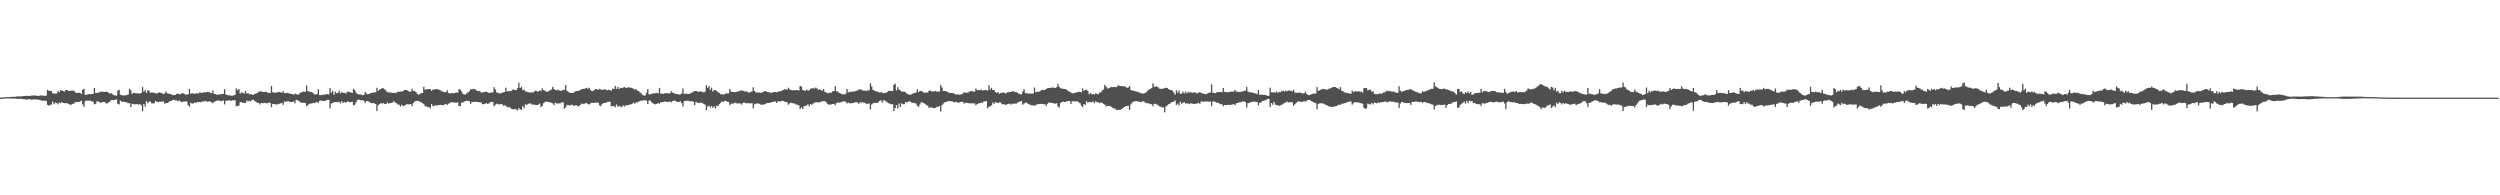 <svg xmlns="http://www.w3.org/2000/svg" width="1920" height="150"><path fill="#4f4f4f" d="M0 74.975h1v1H0zM1 74.918h1v1H1zM2 74.817h1v1H2zM3 74.709h1v1H3zM4 74.59h1v1H4zM5 74.577h1v1H5zM6 74.583h1v1H6zM7 74.49h1v1.115H7zM8 74.423h1v1.261H8zM9 74.355h1v1.371H9zM10 74.325h1v1.41H10zM11 74.355h1v1.332H11zM12 74.133h1v1.678H12zM13 74.046h1v1.881H13zM14 73.981h1v1.971H14zM15 74.057h1v1.84H15zM16 74.03h1v1.911H16zM17 73.853h1v2.225H17zM18 73.65h1v2.609H18zM19 73.732h1v2.618H19zM20 73.553h1v3.001H20zM21 73.638h1v2.66H21zM22 73.753h1v2.344H22zM23 73.512h1v3.026H23zM24 73.421h1v3.133H24zM25 73.341h1v3.021H25zM26 73.354h1v2.994H26zM27 73.304h1v3.092H27zM28 73.643h1v2.753H28zM29 73.702h1v2.852H29zM30 73.487h1v3.33H30zM31 73.235h1v3.836H31zM32 73.359h1v4.113H32zM33 73.455h1v3.845H33zM34 73.622h1v3.713H34zM35 73.343h1v4.17H35zM36 68.891h1v11.63H36zM37 69.626h1v11.591H37zM38 69.928h1v10.62H38zM39 69.946h1v10.43H39zM40 71.697h1v6.411H40zM41 71.7h1v8.444H41zM42 71.963h1v6.764H42zM43 71.823h1v7.331H43zM44 70.008h1v10.192H44zM45 70.802h1v7.929H45zM46 69.214h1v10.158H46zM47 69.651h1v8.721H47zM48 69.866h1v9.238H48zM49 70.308h1v8.933H49zM50 69.157h1v10.048H50zM51 69.088h1v10.096H51zM52 69.722h1v10.085H52zM53 69.946h1v10.346H53zM54 69.537h1v11.016H54zM55 69.77h1v10.071H55zM56 69.45h1v10.238H56zM57 70.351h1v8.574H57zM58 71.349h1v6.956H58zM59 71.494h1v6.823H59zM60 71.104h1v7.285H60zM61 71.436h1v6.523H61zM62 72.185h1v5.141H62zM63 68.939h1v11.312H63zM64 68.223h1v13.861H64zM65 72.913h1v4.834H65zM66 72.75h1v4.331H66zM67 72.411h1v5.063H67zM68 72.256h1v5.015H68zM69 72.375h1v4.932H69zM70 72.155h1v5.74H70zM71 72.068h1v6.086H71zM72 67.532h1v12.657H72zM73 71.42h1v8.288H73zM74 71.23h1v6.647H74zM75 71.21h1v6.667H75zM76 70.793h1v7.78H76zM77 70.308h1v8.668H77zM78 70.434h1v7.947H78zM79 70.404h1v7.897H79zM80 70.681h1v7.702H80zM81 70.335h1v9.146H81zM82 70.674h1v8.666H82zM83 71.285h1v7.372H83zM84 71.947h1v6.033H84zM85 71.567h1v5.257H85zM86 72.471h1v4.314H86zM87 73.105h1v3.875H87zM88 73.283h1v3.287H88zM89 73.448h1v2.939H89zM90 69.516h1v10.195H90zM91 68.999h1v11.215H91zM92 72.713h1v4.553H92zM93 73.107h1v4.951H93zM94 73.345h1v4.768H94zM95 73.217h1v5.052H95zM96 73.231h1v5.214H96zM97 72.949h1v5.752H97zM98 72.51h1v6.793H98zM99 68.143h1v11.046H99zM100 69.395h1v12.756H100zM101 72.107h1v7.62H101zM102 71.262h1v8.734H102zM103 71.416h1v8.705H103zM104 71.754h1v8.318H104zM105 71.622h1v8.373H105zM106 71.706h1v8.691H106zM107 71.903h1v8.016H107zM108 71.411h1v9.606H108zM109 66.893h1v18.535H109zM110 70.42h1v9.517H110zM111 69.024h1v12.902H111zM112 71.267h1v6.425H112zM113 69.415h1v9.918H113zM114 69.587h1v8.409H114zM115 71.255h1v6.816H115zM116 71.027h1v8.402H116zM117 71.07h1v8.352H117zM118 71.301h1v7.963H118zM119 71.743h1v5.768H119zM120 71.798h1v6.434H120zM121 71.304h1v7.15H121zM122 70.837h1v7.185H122zM123 71.29h1v6.864H123zM124 71.599h1v6.384H124zM125 72.318h1v5.647H125zM126 71.748h1v7.883H126zM127 70.296h1v8.851H127zM128 71.709h1v7.391H128zM129 72.057h1v6.592H129zM130 71.915h1v5.69H130zM131 72.375h1v5.191H131zM132 72.997h1v3.921H132zM133 73.091h1v3.507H133zM134 72.961h1v4.143H134zM135 72.192h1v4.797H135zM136 71.819h1v6.006H136zM137 72.354h1v4.802H137zM138 72.345h1v5.413H138zM139 71.803h1v6.663H139zM140 71.461h1v6.704H140zM141 72.205h1v5.756H141zM142 72.601h1v5.292H142zM143 72.51h1v5.438H143zM144 72.421h1v8.272H144zM145 68.273h1v13.774H145zM146 71.944h1v6.922H146zM147 71.693h1v7.901H147zM148 71.736h1v7.629H148zM149 72.063h1v6.61H149zM150 71.764h1v7.292H150zM151 71.571h1v6.78H151zM152 71.803h1v6.697H152zM153 70.93h1v7.409H153zM154 71.308h1v7.256H154zM155 71.182h1v6.679H155zM156 70.969h1v7.137H156zM157 70.834h1v6.558H157zM158 70.866h1v6.928H158zM159 70.432h1v7.768H159zM160 70.592h1v7.233H160zM161 71.375h1v6.638H161zM162 71.574h1v6.91H162zM163 69.514h1v9.821H163zM164 72.125h1v6.038H164zM165 72.315h1v5.454H165zM166 72.663h1v4.66H166zM167 72.86h1v4.404H167zM168 72.414h1v4.77H168zM169 72.519h1v5.324H169zM170 72.134h1v5.283H170zM171 72.132h1v5.095H171zM172 68.431h1v11.781H172zM173 72.505h1v4.928H173zM174 72.977h1v4.262H174zM175 73.139h1v4.083H175zM176 73.18h1v4.001H176zM177 73.56h1v3.877H177zM178 73.457h1v3.575H178zM179 73.26h1v3.868H179zM180 72.771h1v4.232H180zM181 67.916h1v13.751H181zM182 69.321h1v12.039H182zM183 68.356h1v12.749H183zM184 71.896h1v6.596H184zM185 70.789h1v7.567H185zM186 71.242h1v7.846H186zM187 71.94h1v7.002H187zM188 69.791h1v9.38H188zM189 71.873h1v5.331H189zM190 71.425h1v6.642H190zM191 72.473h1v4.873H191zM192 72.217h1v5.64H192zM193 72.617h1v4.166H193zM194 72.935h1v3.662H194zM195 72.102h1v5.335H195zM196 71.889h1v6.262H196zM197 71.489h1v7.37H197zM198 70.601h1v8.393H198zM199 70.253h1v9.961H199zM200 70.104h1v8.943H200zM201 70.605h1v8.677H201zM202 70.66h1v8.508H202zM203 70.477h1v8.489H203zM204 70.619h1v8.734H204zM205 71.191h1v8.048H205zM206 71.306h1v7.4H206zM207 71.375h1v7.693H207zM208 66.092h1v16.175H208zM209 70.814h1v9.018H209zM210 71.182h1v8.764H210zM211 71.228h1v8.906H211zM212 70.999h1v9.21H212zM213 70.791h1v9.277H213zM214 70.518h1v9.155H214zM215 70.837h1v8.54H215zM216 71.221h1v7.832H216zM217 69.978h1v10.556H217zM218 71.539h1v6.516H218zM219 71.548h1v6.521H219zM220 71.228h1v6.612H220zM221 71.484h1v6.127H221zM222 72.002h1v6.29H222zM223 72.05h1v6.345H223zM224 72.215h1v6.081H224zM225 72.741h1v5.143H225zM226 71.814h1v7.523H226zM227 72.411h1v4.296H227zM228 72.503h1v4.411H228zM229 72.546h1v4.951H229zM230 71.331h1v7.036H230zM231 70.882h1v8.073H231zM232 70.525h1v8.485H232zM233 70.365h1v8.453H233zM234 70.518h1v8.686H234zM235 65.552h1v15.919H235zM236 69.944h1v10.835H236zM237 70.411h1v9.309H237zM238 70.553h1v9H238zM239 70.702h1v8.757H239zM240 71.56h1v7.338H240zM241 72.457h1v6.738H241zM242 72.549h1v6.212H242zM243 72.297h1v5.942H243zM244 68.445h1v10.6H244zM245 73.027h1v4.406H245zM246 73.041h1v4.145H246zM247 72.823h1v4.571H247zM248 72.713h1v4.9H248zM249 72.656h1v4.987H249zM250 72.398h1v4.667H250zM251 72.182h1v4.495H251zM252 72.498h1v4.207H252zM253 67.63h1v15.621H253zM254 71.223h1v8.272H254zM255 69.685h1v9.398H255zM256 72.794h1v5.688H256zM257 70.441h1v7.871H257zM258 71.51h1v6.807H258zM259 71.379h1v7.23H259zM260 69.749h1v8.382H260zM261 71.706h1v7.759H261zM262 70.571h1v7.111H262zM263 71.434h1v7.61H263zM264 71.201h1v7.141H264zM265 71.869h1v7.066H265zM266 70.821h1v7.279H266zM267 70.322h1v7.647H267zM268 70.809h1v7.615H268zM269 71.008h1v7.377H269zM270 71.384h1v6.734H270zM271 68.262h1v12.646H271zM272 69.23h1v11.225H272zM273 71.114h1v7.416H273zM274 72.178h1v4.683H274zM275 72.56h1v3.939H275zM276 72.441h1v4.452H276zM277 72.725h1v4.328H277zM278 73.125h1v3.813H278zM279 72.842h1v4.795H279zM280 70.624h1v8.453H280zM281 71.938h1v5.626H281zM282 72.45h1v5.257H282zM283 72.061h1v6.166H283zM284 71.581h1v7.311H284zM285 71.297h1v7.951H285zM286 71.148h1v7.897H286zM287 70.951h1v8.437H287zM288 70.878h1v9.089H288zM289 67.403h1v17.901H289zM290 69.765h1v11.009H290zM291 68.8h1v11.154H291zM292 68.353h1v10.838H292zM293 67.614h1v12.014H293zM294 67.873h1v11.291H294zM295 68.61h1v11.295H295zM296 69.656h1v10.286H296zM297 70.919h1v7.796H297zM298 70.793h1v8.75H298zM299 71.001h1v8.199H299zM300 71.136h1v7.924H300zM301 71.313h1v7.42H301zM302 71.162h1v6.548H302zM303 71.507h1v7.301H303zM304 71.162h1v8.148H304zM305 70.409h1v9.735H305zM306 70.555h1v9.867H306zM307 70.212h1v11.641H307zM308 70.477h1v9.968H308zM309 69.937h1v11.586H309zM310 69.138h1v12.087H310zM311 69.113h1v11.408H311zM312 69.154h1v10.842H312zM313 69.868h1v10.286H313zM314 70.608h1v9.558H314zM315 70.184h1v9.698H315zM316 68.232h1v13.236H316zM317 69.965h1v9.252H317zM318 69.816h1v8.02H318zM319 70.683h1v6.983H319zM320 72.068h1v5.388H320zM321 72.947h1v4.58H321zM322 72.134h1v5.928H322zM323 71.574h1v6.965H323zM324 71.395h1v7.803H324zM325 66.625h1v13.47H325zM326 68.891h1v12.756H326zM327 68.566h1v12.992H327zM328 68.575h1v13.767H328zM329 68.41h1v13.722H329zM330 68.486h1v14.777H330zM331 69.701h1v10.275H331zM332 68.733h1v12.859H332zM333 68.729h1v12.554H333zM334 68.523h1v12.245H334zM335 68.298h1v12.749H335zM336 68.777h1v11.975H336zM337 69.065h1v11.611H337zM338 69.482h1v11.051H338zM339 70.143h1v10.506H339zM340 70.383h1v10.446H340zM341 70.85h1v9.325H341zM342 70.688h1v9.075H342zM343 69.342h1v11.225H343zM344 71.349h1v8.384H344zM345 71.853h1v7.21H345zM346 71.583h1v6.846H346zM347 71.464h1v7.077H347zM348 71.725h1v6.99H348zM349 71.288h1v7.491H349zM350 71.111h1v7.723H350zM351 71.063h1v7.636H351zM352 68.509h1v12.831H352zM353 68.736h1v12.838H353zM354 70.223h1v8.563H354zM355 71.876h1v6.938H355zM356 72.631h1v5.457H356zM357 72.475h1v5.15H357zM358 71.667h1v5.601H358zM359 70.951h1v6.548H359zM360 70.033h1v7.844H360zM361 68.388h1v11.451H361zM362 68.697h1v9.46H362zM363 68.182h1v10.327H363zM364 68.477h1v9.714H364zM365 68.978h1v9.21H365zM366 69.839h1v8.43H366zM367 69.974h1v8.466H367zM368 69.949h1v8.64H368zM369 71.04h1v7.633H369zM370 70.995h1v9.039H370zM371 70.757h1v9.222H371zM372 70.571h1v9.185H372zM373 70.464h1v8.652H373zM374 70.763h1v9.103H374zM375 71.416h1v8.041H375zM376 71.221h1v7.315H376zM377 71.068h1v7.111H377zM378 70.834h1v7.544H378zM379 66.987h1v14.603H379zM380 68.733h1v11.719H380zM381 71.04h1v8.574H381zM382 71.18h1v8.865H382zM383 71.72h1v8.503H383zM384 71.711h1v8.256H384zM385 71.304h1v8.67H385zM386 70.85h1v10.327H386zM387 70.663h1v10.174H387zM388 67.316h1v13.877H388zM389 70.184h1v12.195H389zM390 69.953h1v12.344H390zM391 70.004h1v12.394H391zM392 69.933h1v13.47H392zM393 68.804h1v15.054H393zM394 68.811h1v15.184H394zM395 69.095h1v14.523H395zM396 69.212h1v14.887H396zM397 67.754h1v16.96H397zM398 63.599h1v19.428H398zM399 67.598h1v16.475H399zM400 66.637h1v17.697H400zM401 69.17h1v12.351H401zM402 68.736h1v14.424H402zM403 70.26h1v9.924H403zM404 70.326h1v10.35H404zM405 70.798h1v8.908H405zM406 70.937h1v8.59H406zM407 70.999h1v8.482H407zM408 70.86h1v9.332H408zM409 71.086h1v9.359H409zM410 70.198h1v10.071H410zM411 69.546h1v11.144H411zM412 70.2h1v10.536H412zM413 70.191h1v10.082H413zM414 69.537h1v9.977H414zM415 69.733h1v12.548H415zM416 67.831h1v13.349H416zM417 69.184h1v10.066H417zM418 69.592h1v8.837H418zM419 70.278h1v7.672H419zM420 70.507h1v7.691H420zM421 69.976h1v8.423H421zM422 69.228h1v9.412H422zM423 68.756h1v10.231H423zM424 66.753h1v12.639H424zM425 68.312h1v12.481H425zM426 69.088h1v9.757H426zM427 69.386h1v10.057H427zM428 68.859h1v10.613H428zM429 69.456h1v9.977H429zM430 69.759h1v9.528H430zM431 69.621h1v8.917H431zM432 68.948h1v9.572H432zM433 68.859h1v14.619H433zM434 65.346h1v17.052H434zM435 69.736h1v10.81H435zM436 70.578h1v10.096H436zM437 71.171h1v9.895H437zM438 71.356h1v9.393H438zM439 71.42h1v8.929H439zM440 71.278h1v10.018H440zM441 70.42h1v10.579H441zM442 69.873h1v10.881H442zM443 69.875h1v11.614H443zM444 69.846h1v11.746H444zM445 69.047h1v11.792H445zM446 68.605h1v11.053H446zM447 68.163h1v11.52H447zM448 68.461h1v11.458H448zM449 67.834h1v11.499H449zM450 67.47h1v11.591H450zM451 68.2h1v11.698H451zM452 67.353h1v12.939H452zM453 69.106h1v10.403H453zM454 69.949h1v8.938H454zM455 69.937h1v9.137H455zM456 69.166h1v9.721H456zM457 68.459h1v10.375H457zM458 68.438h1v10.346H458zM459 69.042h1v9.87H459zM460 68.198h1v12.767H460zM461 68.706h1v12.873H461zM462 68.987h1v10.801H462zM463 68.745h1v10.499H463zM464 68.587h1v10.38H464zM465 68.958h1v9.998H465zM466 69.319h1v8.991H466zM467 68.797h1v9.437H467zM468 69.154h1v8.995H468zM469 69.626h1v12.142H469zM470 67.969h1v13.401H470zM471 68.408h1v13.124H471zM472 66.069h1v16.429H472zM473 68.275h1v11.991H473zM474 66.827h1v15.262H474zM475 68.381h1v12.976H475zM476 67.44h1v14.369H476zM477 67.63h1v14.77H477zM478 67.305h1v13.518H478zM479 66.795h1v15.04H479zM480 67.49h1v13.442H480zM481 67.424h1v13.463H481zM482 66.957h1v13.687H482zM483 67.243h1v13.143H483zM484 67.33h1v12.868H484zM485 67.793h1v11.943H485zM486 68.044h1v10.764H486zM487 68.804h1v10.813H487zM488 68.39h1v10.366H488zM489 69.601h1v9.002H489zM490 69.894h1v8.196H490zM491 71.013h1v6.649H491zM492 71.654h1v5.653H492zM493 72.903h1v4.298H493zM494 73.306h1v3.632H494zM495 73.384h1v3.598H495zM496 71.237h1v6.084H496zM497 68.468h1v11.417H497zM498 72.379h1v4.82H498zM499 72.45h1v4.921H499zM500 72.144h1v6.466H500zM501 71.606h1v7.684H501zM502 71.789h1v8.128H502zM503 71.537h1v8.631H503zM504 71.175h1v8.592H504zM505 71.766h1v7.317H505zM506 67.5h1v12.156H506zM507 71.896h1v6.654H507zM508 71.825h1v6.629H508zM509 72.132h1v6.187H509zM510 71.69h1v6.303H510zM511 71.567h1v6.496H511zM512 71.61h1v6.732H512zM513 71.681h1v6.569H513zM514 71.663h1v6.269H514zM515 70.052h1v8.599H515zM516 71.093h1v6.619H516zM517 71.258h1v5.985H517zM518 72.034h1v5.344H518zM519 72.208h1v5.768H519zM520 72.272h1v6.029H520zM521 72.626h1v5.715H521zM522 72.48h1v5.342H522zM523 71.754h1v7.398H523zM524 67.946h1v13.921H524zM525 72.061h1v5.727H525zM526 71.924h1v5.516H526zM527 72.091h1v5.333H527zM528 72.095h1v5.232H528zM529 72.112h1v5.637H529zM530 71.617h1v6.182H530zM531 71.017h1v6.729H531zM532 70.397h1v7.61H532zM533 69.939h1v10.817H533zM534 69.907h1v8.297H534zM535 70.184h1v8.62H535zM536 70.496h1v8.647H536zM537 70.168h1v8.723H537zM538 70.301h1v8.487H538zM539 70.722h1v8.347H539zM540 70.848h1v9.014H540zM541 70.448h1v9.982H541zM542 65.451h1v19.238H542zM543 67.484h1v14.269H543zM544 66.113h1v15.045H544zM545 68.999h1v13.587H545zM546 67.241h1v14.154H546zM547 70.269h1v12.621H547zM548 69.166h1v12.426H548zM549 69.17h1v14.232H549zM550 69.891h1v11.174H550zM551 70.809h1v10.737H551zM552 71.53h1v8.51H552zM553 72.283h1v6.704H553zM554 72.416h1v5.388H554zM555 72.601h1v5.761H555zM556 72.279h1v5.116H556zM557 71.654h1v5.919H557zM558 71.798h1v6.265H558zM559 71.663h1v6.601H559zM560 68.31h1v12.351H560zM561 70.251h1v9.419H561zM562 70.663h1v8.927H562zM563 70.752h1v8.734H563zM564 70.768h1v8.084H564zM565 70.608h1v8.688H565zM566 70.182h1v9.277H566zM567 70.251h1v9.146H567zM568 69.532h1v9.874H568zM569 69.39h1v10.961H569zM570 69.811h1v9.297H570zM571 69.939h1v8.647H571zM572 70.379h1v8.734H572zM573 70.164h1v9.247H573zM574 70.901h1v8.249H574zM575 71.162h1v8.185H575zM576 70.583h1v8.828H576zM577 70.264h1v8.963H577zM578 67.033h1v16.205H578zM579 69.91h1v10.288H579zM580 71.031h1v8.524H580zM581 70.99h1v8.533H581zM582 71.114h1v8.338H582zM583 71.04h1v8.787H583zM584 71.411h1v9.101H584zM585 70.791h1v9.654H585zM586 70.553h1v9.737H586zM587 69.889h1v10.082H587zM588 70.168h1v9.263H588zM589 70.663h1v8.425H589zM590 70.844h1v8.235H590zM591 71.079h1v7.743H591zM592 71.384h1v7.102H592zM593 70.857h1v7.43H593zM594 70.621h1v7.471H594zM595 70.724h1v7.194H595zM596 70.894h1v8.208H596zM597 70.338h1v7.462H597zM598 70.237h1v7.688H598zM599 69.999h1v7.88H599zM600 69.722h1v7.764H600zM601 69.033h1v8.537H601zM602 68.552h1v9.549H602zM603 68.612h1v9.659H603zM604 68.841h1v9.712H604zM605 67.36h1v13.099H605zM606 68.621h1v10.758H606zM607 69.095h1v9.73H607zM608 69.452h1v9.876H608zM609 69.193h1v10.114H609zM610 69.399h1v10.275H610zM611 69.198h1v11.032H611zM612 69.182h1v11.35H612zM613 69.603h1v11.273H613zM614 66.122h1v17.716H614zM615 66.389h1v16.07H615zM616 68.953h1v14.74H616zM617 69.484h1v12.204H617zM618 69.731h1v11.627H618zM619 68.701h1v12.28H619zM620 69.69h1v10.378H620zM621 69.202h1v12.58H621zM622 68.211h1v11.707H622zM623 67.962h1v12.561H623zM624 67.49h1v12.06H624zM625 68.12h1v10.792H625zM626 67.2h1v11.341H626zM627 67.928h1v10.618H627zM628 68.9h1v9.723H628zM629 68.674h1v9.879H629zM630 69.079h1v9.256H630zM631 69.811h1v7.805H631zM632 68.353h1v9.407H632zM633 70.466h1v7.141H633zM634 70.999h1v7.523H634zM635 71.571h1v8.13H635zM636 71.551h1v8.826H636zM637 70.992h1v9.377H637zM638 71.148h1v8.965H638zM639 70.214h1v9.668H639zM640 69.887h1v9.888H640zM641 66.154h1v14.52H641zM642 70.18h1v8.938H642zM643 70.269h1v8.498H643zM644 71.358h1v7.443H644zM645 71.608h1v7.093H645zM646 72.306h1v5.953H646zM647 72.402h1v5.447H647zM648 72.439h1v5.409H648zM649 71.935h1v6.173H649zM650 68.344h1v11.101H650zM651 70.976h1v7.8H651zM652 70.498h1v8.837H652zM653 70.628h1v8.727H653zM654 70.395h1v8.835H654zM655 70.219h1v8.92H655zM656 70.23h1v8.292H656zM657 69.763h1v8.842H657zM658 69.569h1v9.013H658zM659 68.749h1v11.071H659zM660 68.642h1v10.034H660zM661 68.736h1v10.023H661zM662 69.415h1v9.082H662zM663 69.614h1v9.183H663zM664 69.674h1v9.43H664zM665 69.777h1v10.064H665zM666 69.541h1v10.117H666zM667 69.225h1v10.3H667zM668 63.947h1v20.066H668zM669 66.403h1v13.861H669zM670 69.12h1v10.284H670zM671 69.514h1v9.448H671zM672 70.045h1v8.993H672zM673 70.315h1v8.78H673zM674 70.713h1v8.041H674zM675 71.004h1v6.537H675zM676 70.958h1v6.047H676zM677 70.979h1v7.768H677zM678 71.59h1v5.496H678zM679 71.265h1v5.839H679zM680 71.356h1v6.585H680zM681 70.498h1v8.146H681zM682 69.848h1v9.373H682zM683 69.74h1v9.966H683zM684 69.914h1v10.176H684zM685 69.864h1v10.146H685zM686 65.149h1v20.08H686zM687 64.211h1v18.743H687zM688 69.367h1v11.293H688zM689 66.943h1v16.397H689zM690 68.845h1v10.689H690zM691 69.443h1v12.699H691zM692 70.191h1v9.171H692zM693 70.388h1v9.709H693zM694 70.388h1v9.632H694zM695 70.871h1v7.489H695zM696 71.901h1v6.899H696zM697 72.446h1v5.674H697zM698 72.636h1v5.159H698zM699 72.867h1v5.429H699zM700 71.97h1v7.171H700zM701 71.679h1v7.105H701zM702 71.375h1v7.949H702zM703 71.088h1v8.45H703zM704 68.539h1v12.699H704zM705 70.754h1v11.33H705zM706 69.951h1v10.245H706zM707 69.811h1v8.65H707zM708 70.374h1v8.297H708zM709 71.132h1v8.027H709zM710 71.198h1v8.622H710zM711 71.049h1v9.751H711zM712 71.043h1v10.092H712zM713 69.562h1v13.342H713zM714 69.637h1v12.845H714zM715 70.187h1v12.17H715zM716 70.267h1v12.646H716zM717 70.175h1v12.847H717zM718 69.816h1v12.966H718zM719 70.363h1v11.726H719zM720 70.464h1v11.527H720zM721 70.198h1v11.279H721zM722 65.314h1v20.375H722zM723 67.149h1v13.555H723zM724 69.937h1v9.577H724zM725 69.834h1v8.876H725zM726 70.116h1v8.103H726zM727 70.553h1v7.411H727zM728 71.013h1v6.551H728zM729 71.482h1v6.127H729zM730 71.402h1v6.439H730zM731 71.425h1v6.539H731zM732 71.743h1v6.77H732zM733 72.34h1v6.189H733zM734 72.592h1v5.633H734zM735 72.345h1v6.429H735zM736 72.75h1v6.134H736zM737 72.574h1v5.786H737zM738 72.343h1v5.789H738zM739 71.949h1v6.271H739zM740 70.731h1v8.904H740zM741 71.255h1v7.613H741zM742 71.171h1v7.791H742zM743 71.084h1v8.077H743zM744 70.23h1v9.139H744zM745 70.006h1v9.458H745zM746 70.058h1v9.171H746zM747 70.2h1v9.302H747zM748 70.379h1v8.965H748zM749 67.925h1v13.035H749zM750 69.257h1v10.613H750zM751 69.099h1v10.316H751zM752 69.253h1v10.046H752zM753 68.786h1v10.005H753zM754 69.415h1v9.522H754zM755 69.37h1v8.634H755zM756 69.166h1v8.693H756zM757 69.152h1v8.409H757zM758 69.525h1v13.724H758zM759 65.462h1v16.505H759zM760 68.742h1v12.973H760zM761 67.415h1v13.525H761zM762 69.184h1v9.606H762zM763 69.086h1v10.721H763zM764 70.697h1v7.709H764zM765 71.4h1v7.411H765zM766 70.436h1v8.709H766zM767 72.029h1v6.619H767zM768 71.306h1v7.434H768zM769 71.487h1v8.631H769zM770 70.928h1v9.05H770zM771 71.361h1v8.874H771zM772 71.86h1v8.814H772zM773 70.894h1v9.08H773zM774 70.871h1v8.922H774zM775 70.621h1v9.016H775zM776 70.66h1v9.709H776zM777 70.123h1v9.545H777zM778 70.111h1v9.526H778zM779 70.692h1v8.878H779zM780 70.743h1v8.872H780zM781 71.21h1v7.688H781zM782 71.944h1v6.292H782zM783 72.418h1v5.56H783zM784 72.361h1v5.081H784zM785 70.242h1v10.169H785zM786 68.381h1v11.231H786zM787 71.521h1v7.217H787zM788 71.558h1v7.448H788zM789 71.837h1v7.89H789zM790 71.912h1v8.27H790zM791 71.812h1v8.741H791zM792 71.857h1v9.11H792zM793 71.853h1v9.041H793zM794 67.184h1v14.054H794zM795 70.832h1v9.924H795zM796 70.411h1v9.654H796zM797 70.491h1v9.519H797zM798 70.258h1v9.595H798zM799 69.408h1v10.41H799zM800 68.905h1v10.877H800zM801 69.225h1v10.849H801zM802 68.951h1v11.142H802zM803 68.305h1v12.978H803zM804 67.754h1v11.971H804zM805 67.612h1v11.199H805zM806 67.502h1v11.364H806zM807 67.319h1v11.744H807zM808 67.229h1v11.82H808zM809 67.332h1v12.211H809zM810 67.55h1v11.955H810zM811 67.033h1v12.268H811zM812 64.43h1v17.283H812zM813 66.595h1v16.063H813zM814 67.772h1v11.325H814zM815 67.953h1v10.428H815zM816 68.271h1v9.737H816zM817 68.381h1v10.059H817zM818 68.394h1v9.78H818zM819 69.166h1v8.647H819zM820 70.095h1v7.51H820zM821 70.363h1v7.26H821zM822 71.084h1v8.757H822zM823 71.667h1v6.091H823zM824 71.512h1v6.265H824zM825 71.379h1v6.509H825zM826 70.898h1v6.995H826zM827 70.757h1v7.125H827zM828 70.507h1v8.073H828zM829 70.489h1v8.803H829zM830 70.914h1v10.295H830zM831 68.008h1v14.205H831zM832 69.747h1v10.199H832zM833 69.104h1v11.49H833zM834 68.866h1v8.977H834zM835 69.875h1v9.119H835zM836 72.409h1v5.83H836zM837 71.31h1v7.079H837zM838 72.404h1v6.203H838zM839 72.139h1v5.77H839zM840 72.656h1v6.64H840zM841 71.748h1v6.1H841zM842 72.144h1v6.322H842zM843 72.462h1v6.116H843zM844 71.024h1v8.238H844zM845 70.983h1v7.645H845zM846 69.473h1v9.599H846zM847 68.681h1v11.044H847zM848 65.197h1v15.232H848zM849 66.525h1v15.365H849zM850 67.877h1v13.337H850zM851 67.845h1v13.557H851zM852 67.314h1v14.157H852zM853 66.763h1v15.237H853zM854 66.978h1v15.816H854zM855 66.856h1v16.434H855zM856 66.76h1v16.773H856zM857 66.925h1v17.697H857zM858 65.575h1v18.769H858zM859 65.852h1v18.533H859zM860 66.074h1v18.222H860zM861 66.051h1v17.613H861zM862 66.355h1v16.526H862zM863 66.222h1v15.949H863zM864 66.628h1v14.951H864zM865 67.481h1v13.948H865zM866 67.204h1v14.005H866zM867 66.103h1v18.274H867zM868 69.127h1v11.092H868zM869 69.566h1v9.265H869zM870 69.628h1v8.425H870zM871 69.994h1v7.903H871zM872 70.196h1v7.478H872zM873 70.553h1v7.356H873zM874 70.827h1v7.132H874zM875 71.152h1v7.125H875zM876 71.656h1v6.825H876zM877 71.768h1v5.926H877zM878 71.803h1v6.251H878zM879 71.242h1v7.43H879zM880 70.798h1v8.466H880zM881 69.402h1v9.867H881zM882 68.834h1v10.68H882zM883 68.342h1v11.563H883zM884 67.557h1v12.538H884zM885 63.936h1v17.723H885zM886 66.637h1v13.129H886zM887 66.486h1v13.211H887zM888 66.389h1v13.914H888zM889 67.133h1v13.756H889zM890 68.037h1v13.58H890zM891 68.25h1v13.845H891zM892 68.152h1v14.367H892zM893 68.021h1v14.406H893zM894 67.667h1v18.604H894zM895 67.321h1v14.495H895zM896 67.63h1v13.333H896zM897 68.497h1v11.602H897zM898 68.978h1v10.73H898zM899 69.193h1v9.464H899zM900 69.685h1v8.704H900zM901 71.045h1v6.967H901zM902 72.647h1v4.488H902zM903 69.34h1v11.231H903zM904 71.207h1v8.347H904zM905 69.523h1v11.506H905zM906 72.027h1v6.095H906zM907 71.848h1v7.869H907zM908 70.308h1v8.746H908zM909 71.725h1v6.647H909zM910 70.29h1v9.165H910zM911 71.656h1v7.807H911zM912 70.473h1v8.931H912zM913 71.086h1v8.924H913zM914 70.805h1v8.4H914zM915 71.226h1v8.412H915zM916 71.139h1v8.599H916zM917 70.885h1v9.014H917zM918 71.242h1v8.368H918zM919 71.759h1v7.691H919zM920 71.107h1v7.842H920zM921 70.802h1v8.908H921zM922 71.345h1v6.688H922zM923 71.748h1v6.13H923zM924 71.958h1v6.212H924zM925 72.24h1v5.743H925zM926 72.306h1v5.633H926zM927 71.734h1v6.262H927zM928 71.205h1v6.885H928zM929 71.075h1v6.88H929zM930 64.865h1v16.585H930zM931 71.169h1v6.825H931zM932 71.434h1v6.432H932zM933 71.516h1v6.828H933zM934 70.91h1v8.025H934zM935 70.651h1v8.297H935zM936 70.551h1v8.986H936zM937 70.734h1v9.384H937zM938 70.763h1v9.265H938zM939 67.582h1v13.973H939zM940 70.578h1v10.057H940zM941 70.681h1v10.174H941zM942 70.75h1v9.849H942zM943 70.869h1v9.622H943zM944 70.564h1v9.961H944zM945 70.363h1v10.163H945zM946 70.31h1v9.966H946zM947 70.363h1v9.49H947zM948 69.097h1v11.756H948zM949 70.406h1v8.947H949zM950 70.354h1v8.766H950zM951 70.777h1v7.885H951zM952 70.502h1v8.048H952zM953 70.383h1v8.004H953zM954 70.349h1v7.482H954zM955 69.633h1v8.279H955zM956 69.608h1v8.791H956zM957 66.68h1v15.898H957zM958 70.228h1v9.064H958zM959 70.878h1v8.164H959zM960 70.919h1v7.471H960zM961 71.024h1v7.327H961zM962 71.207h1v6.802H962zM963 71.638h1v6.214H963zM964 71.743h1v6.633H964zM965 72.299h1v6.015H965zM966 69.145h1v11.746H966zM967 72.933h1v6.054H967zM968 72.764h1v5.894H968zM969 72.578h1v5.161H969zM970 72.947h1v4.397H970zM971 72.913h1v4.15H971zM972 73.139h1v3.488H972zM973 73.689h1v2.275H973zM974 73.489h1v2.531H974zM975 67.351h1v14.802H975zM976 70.91h1v8.258H976zM977 70.958h1v9.435H977zM978 70.834h1v7.425H978zM979 71.194h1v9.206H979zM980 70.157h1v10.591H980zM981 71.377h1v9.549H981zM982 70.56h1v10.629H982zM983 70.779h1v10.005H983zM984 69.985h1v10.428H984zM985 69.525h1v10.229H985zM986 70.308h1v8.59H986zM987 69.541h1v9.256H987zM988 70.068h1v7.954H988zM989 69.582h1v9.197H989zM990 69.589h1v8.91H990zM991 69.717h1v8.766H991zM992 70.148h1v8.407H992zM993 68.935h1v12.325H993zM994 71.043h1v8.988H994zM995 71.095h1v8.027H995zM996 71.395h1v6.622H996zM997 71.045h1v6.8H997zM998 71.143h1v6.83H998zM999 71.505h1v6.871H999zM1000 71.738h1v6.416H1000zM1001 71.883h1v5.743H1001zM1002 70.383h1v7.734H1002zM1003 72.144h1v5.264H1003zM1004 72.81h1v4.067H1004zM1005 73.073h1v3.729H1005zM1006 72.668h1v4.482H1006zM1007 72.343h1v5.354H1007zM1008 71.919h1v6.58H1008zM1009 71.86h1v6.972H1009zM1010 71.837h1v7.377H1010zM1011 66.884h1v16.986H1011zM1012 69.77h1v10.023H1012zM1013 69.299h1v10.057H1013zM1014 68.967h1v10.314H1014zM1015 68.427h1v10.996H1015zM1016 68.319h1v11.318H1016zM1017 68.587h1v11.517H1017zM1018 68.687h1v11.952H1018zM1019 68.829h1v12.2H1019zM1020 68.221h1v13.415H1020zM1021 67.944h1v13.973H1021zM1022 67.516h1v14.486H1022zM1023 66.925h1v15.232H1023zM1024 66.783h1v15.038H1024zM1025 66.891h1v14.761H1025zM1026 67.413h1v14.079H1026zM1027 67.859h1v12.882H1027zM1028 68.649h1v11.694H1028zM1029 66.868h1v13.664H1029zM1030 69.731h1v9.957H1030zM1031 70.1h1v9.506H1031zM1032 70.837h1v8.405H1032zM1033 71.235h1v7.823H1033zM1034 71.285h1v7.322H1034zM1035 71.521h1v6.658H1035zM1036 71.851h1v6.182H1036zM1037 72.027h1v5.898H1037zM1038 69.493h1v10.854H1038zM1039 70.743h1v8.533H1039zM1040 70.159h1v8.297H1040zM1041 70.184h1v8.32H1041zM1042 70.26h1v8.51H1042zM1043 70.036h1v8.542H1043zM1044 70.413h1v8.757H1044zM1045 70.377h1v8.954H1045zM1046 71.171h1v8.56H1046zM1047 67.754h1v15.006H1047zM1048 67.488h1v16.194H1048zM1049 67.632h1v15.47H1049zM1050 69.388h1v10.14H1050zM1051 68.891h1v11.149H1051zM1052 68.82h1v11.447H1052zM1053 70.445h1v8.531H1053zM1054 69.985h1v10.195H1054zM1055 72.045h1v6.69H1055zM1056 72.322h1v6.711H1056zM1057 72.169h1v7.256H1057zM1058 72.334h1v6.201H1058zM1059 71.791h1v7.301H1059zM1060 71.864h1v6.583H1060zM1061 71.814h1v6.738H1061zM1062 70.949h1v7.423H1062zM1063 70.864h1v7.226H1063zM1064 70.145h1v7.91H1064zM1065 69.587h1v9.121H1065zM1066 70.031h1v8.08H1066zM1067 69.843h1v7.901H1067zM1068 70.258h1v7.894H1068zM1069 70.317h1v7.876H1069zM1070 70.374h1v7.736H1070zM1071 70.903h1v7.59H1071zM1072 71.152h1v7.814H1072zM1073 71.333h1v7.265H1073zM1074 66.261h1v16.574H1074zM1075 69.61h1v9.929H1075zM1076 70.484h1v7.846H1076zM1077 70.097h1v8.407H1077zM1078 69.77h1v9.224H1078zM1079 69.351h1v9.808H1079zM1080 69.083h1v10.142H1080zM1081 68.983h1v10.121H1081zM1082 68.786h1v10.343H1082zM1083 68.285h1v12.325H1083zM1084 69.143h1v9.135H1084zM1085 69.683h1v8.576H1085zM1086 70.132h1v8.022H1086zM1087 70.537h1v7.439H1087zM1088 70.937h1v7.146H1088zM1089 71.171h1v7.141H1089zM1090 71.716h1v6.667H1090zM1091 71.635h1v6.493H1091zM1092 70.049h1v9.107H1092zM1093 70.599h1v7.755H1093zM1094 70.253h1v8.233H1094zM1095 69.839h1v8.979H1095zM1096 69.397h1v9.853H1096zM1097 68.985h1v10.238H1097zM1098 68.511h1v11.275H1098zM1099 68.161h1v11.98H1099zM1100 68.127h1v12.323H1100zM1101 63.208h1v20.737H1101zM1102 66.353h1v15.058H1102zM1103 66.909h1v13.825H1103zM1104 67.637h1v12.843H1104zM1105 68.285h1v12.165H1105zM1106 68.342h1v12.348H1106zM1107 68.491h1v12.165H1107zM1108 68.12h1v12.36H1108zM1109 68.152h1v12.241H1109zM1110 68.626h1v14.266H1110zM1111 68.765h1v12.023H1111zM1112 69.056h1v10.808H1112zM1113 69.402h1v10.346H1113zM1114 70.134h1v9.517H1114zM1115 70.12h1v8.65H1115zM1116 70.583h1v7.787H1116zM1117 71.562h1v6.699H1117zM1118 72.668h1v5.255H1118zM1119 68.513h1v14.202H1119zM1120 68.177h1v14.397H1120zM1121 70.633h1v9.849H1121zM1122 70.173h1v9.549H1122zM1123 71.718h1v7.16H1123zM1124 72.242h1v5.775H1124zM1125 70.64h1v8.959H1125zM1126 71.494h1v6.049H1126zM1127 70.173h1v9.105H1127zM1128 71.754h1v5.621H1128zM1129 70.567h1v7.317H1129zM1130 72.787h1v4.791H1130zM1131 72.533h1v6.716H1131zM1132 71.713h1v7.324H1132zM1133 71.416h1v8.327H1133zM1134 71.45h1v8.471H1134zM1135 71.185h1v8.897H1135zM1136 71.338h1v8.753H1136zM1137 68.202h1v13.092H1137zM1138 70.905h1v8.421H1138zM1139 70.01h1v9.405H1139zM1140 69.825h1v9.835H1140zM1141 70.02h1v8.995H1141zM1142 70.418h1v8.627H1142zM1143 70.704h1v7.626H1143zM1144 70.148h1v8.036H1144zM1145 69.967h1v8.418H1145zM1146 69.775h1v8.78H1146zM1147 69.846h1v8.796H1147zM1148 70.134h1v8.098H1148zM1149 70.855h1v7.187H1149zM1150 70.898h1v7.576H1150zM1151 71.036h1v7.608H1151zM1152 71.159h1v7.329H1152zM1153 71.15h1v7.024H1153zM1154 71.423h1v6.672H1154zM1155 68.147h1v11.35H1155zM1156 70.576h1v13.25H1156zM1157 72.061h1v6.48H1157zM1158 71.505h1v6.281H1158zM1159 70.965h1v7.173H1159zM1160 70.654h1v7.782H1160zM1161 70.39h1v8.244H1161zM1162 70.315h1v8.034H1162zM1163 70.727h1v8.093H1163zM1164 69.868h1v9.258H1164zM1165 71.015h1v8.16H1165zM1166 70.846h1v8.908H1166zM1167 70.683h1v9.114H1167zM1168 70.857h1v8.922H1168zM1169 70.741h1v9.19H1169zM1170 70.866h1v9.084H1170zM1171 70.322h1v9.485H1171zM1172 69.619h1v9.947H1172zM1173 67.95h1v11.669H1173zM1174 68.269h1v11.275H1174zM1175 68.752h1v10.176H1175zM1176 68.468h1v10.341H1176zM1177 68.131h1v11.382H1177zM1178 68.088h1v11.767H1178zM1179 67.422h1v12.879H1179zM1180 66.508h1v14.449H1180zM1181 65.904h1v15.523H1181zM1182 64.904h1v17.267H1182zM1183 64.561h1v19.405H1183zM1184 65.057h1v17.53H1184zM1185 65.691h1v16.926H1185zM1186 66.314h1v16.656H1186zM1187 66.458h1v15.443H1187zM1188 66.957h1v14.111H1188zM1189 67.891h1v13.051H1189zM1190 68.71h1v11.414H1190zM1191 66.614h1v16.294H1191zM1192 67.202h1v14.672H1192zM1193 69.372h1v11.579H1193zM1194 67.463h1v14.763H1194zM1195 70.319h1v8.62H1195zM1196 69.724h1v10.256H1196zM1197 71.489h1v6.988H1197zM1198 71.597h1v7.491H1198zM1199 69.704h1v10.542H1199zM1200 70.942h1v8.052H1200zM1201 69.596h1v10.403H1201zM1202 70.612h1v8.581H1202zM1203 70.42h1v9.29H1203zM1204 70.75h1v9.167H1204zM1205 70.287h1v10.146H1205zM1206 70.223h1v10.103H1206zM1207 70.429h1v9.579H1207zM1208 70.361h1v9.533H1208zM1209 69.818h1v9.808H1209zM1210 70.12h1v10.801H1210zM1211 70.361h1v9.783H1211zM1212 70.928h1v8.828H1212zM1213 71.503h1v7.984H1213zM1214 71.72h1v7.221H1214zM1215 72.176h1v5.775H1215zM1216 72.352h1v5.31H1216zM1217 72.663h1v5.15H1217zM1218 72.594h1v6.674H1218zM1219 67.657h1v14.404H1219zM1220 72.02h1v6.853H1220zM1221 71.951h1v6.99H1221zM1222 72.418h1v5.715H1222zM1223 72.514h1v5.09H1223zM1224 72.878h1v4.118H1224zM1225 72.574h1v4.541H1225zM1226 72.281h1v4.974H1226zM1227 71.617h1v6.123H1227zM1228 68.461h1v10.197H1228zM1229 71.803h1v6.629H1229zM1230 71.846h1v6.931H1230zM1231 72.102h1v6.638H1231zM1232 72.093h1v6.832H1232zM1233 72.21h1v7.128H1233zM1234 71.718h1v8.437H1234zM1235 71.173h1v9.414H1235zM1236 70.377h1v10.053H1236zM1237 69.72h1v11.547H1237zM1238 68.623h1v11.744H1238zM1239 68.413h1v11.648H1239zM1240 67.964h1v12.2H1240zM1241 67.973h1v12.335H1241zM1242 67.593h1v12.68H1242zM1243 67.326h1v13.129H1243zM1244 67.154h1v13.756H1244zM1245 67.193h1v13.935H1245zM1246 63.439h1v21.886H1246zM1247 66.735h1v15.555H1247zM1248 67.236h1v14.715H1248zM1249 68.765h1v12.85H1249zM1250 69.225h1v12.227H1250zM1251 69.793h1v11.376H1251zM1252 70.569h1v10.868H1252zM1253 70.718h1v10.678H1253zM1254 70.759h1v10.652H1254zM1255 68.733h1v13.795H1255zM1256 70.406h1v10.378H1256zM1257 70.83h1v8.7H1257zM1258 71.484h1v6.592H1258zM1259 71.841h1v5.347H1259zM1260 72.121h1v4.9H1260zM1261 73.011h1v3.669H1261zM1262 72.718h1v3.568H1262zM1263 72.263h1v4.456H1263zM1264 67.218h1v15.065H1264zM1265 71.558h1v8.835H1265zM1266 69.674h1v11.144H1266zM1267 70.958h1v9.785H1267zM1268 69.983h1v10.581H1268zM1269 70.065h1v10.474H1269zM1270 69.511h1v10.746H1270zM1271 69.557h1v10.694H1271zM1272 69.96h1v11.053H1272zM1273 69.532h1v11.488H1273zM1274 70.377h1v10.213H1274zM1275 70.184h1v9.535H1275zM1276 70.443h1v9.911H1276zM1277 70.129h1v9.577H1277zM1278 70.441h1v9.11H1278zM1279 70.692h1v9.16H1279zM1280 70.084h1v9.931H1280zM1281 69.731h1v10.732H1281zM1282 67.616h1v16.251H1282zM1283 69.033h1v12.667H1283zM1284 68.472h1v12.032H1284zM1285 67.889h1v12.465H1285zM1286 68.209h1v12.644H1286zM1287 68.376h1v12.648H1287zM1288 68.179h1v12.868H1288zM1289 68.392h1v12.884H1289zM1290 68.234h1v12.943H1290zM1291 66.211h1v15.573H1291zM1292 68.042h1v13.14H1292zM1293 68.362h1v12.396H1293zM1294 68.243h1v12.465H1294zM1295 68.47h1v11.794H1295zM1296 68.756h1v10.815H1296zM1297 69.273h1v9.769H1297zM1298 69.912h1v8.716H1298zM1299 70.381h1v8.315H1299zM1300 67.477h1v17.599H1300zM1301 70.708h1v7.48H1301zM1302 71.088h1v6.885H1302zM1303 71.981h1v5.715H1303zM1304 72.958h1v3.989H1304zM1305 73.686h1v2.955H1305zM1306 73.478h1v3.278H1306zM1307 73.151h1v4.47H1307zM1308 73.277h1v4.807H1308zM1309 72.198h1v6.162H1309zM1310 73.002h1v5.221H1310zM1311 73.215h1v5.331H1311zM1312 73.235h1v5.594H1312zM1313 73.254h1v5.779H1313zM1314 72.979h1v6.098H1314zM1315 72.835h1v6.379H1315zM1316 72.956h1v5.873H1316zM1317 72.233h1v6.299H1317zM1318 69.182h1v9.311H1318zM1319 71.473h1v6.697H1319zM1320 71.354h1v7.301H1320zM1321 71.347h1v7.313H1321zM1322 71.535h1v7.068H1322zM1323 71.594h1v6.761H1323zM1324 71.597h1v6.725H1324zM1325 71.963h1v6.546H1325zM1326 72.198h1v6.404H1326zM1327 69.285h1v11.872H1327zM1328 71.358h1v8.329H1328zM1329 71.409h1v7.894H1329zM1330 71.066h1v7.784H1330zM1331 70.917h1v7.862H1331zM1332 71.313h1v7.654H1332zM1333 71.784h1v6.661H1333zM1334 72.034h1v5.795H1334zM1335 72.095h1v5.596H1335zM1336 67.467h1v12.355H1336zM1337 69.8h1v10.101H1337zM1338 69.358h1v10.652H1338zM1339 70.789h1v7.539H1339zM1340 69.848h1v10.066H1340zM1341 70.216h1v8.286H1341zM1342 70.425h1v9.144H1342zM1343 70.333h1v9.288H1343zM1344 69.85h1v10.716H1344zM1345 69.66h1v10.508H1345zM1346 69.04h1v12.564H1346zM1347 69.944h1v12.033H1347zM1348 68.873h1v13.106H1348zM1349 68.667h1v12.644H1349zM1350 68.978h1v12.229H1350zM1351 68.637h1v12.293H1351zM1352 68.742h1v11.913H1352zM1353 68.692h1v12.197H1353zM1354 67.477h1v14.294H1354zM1355 68.513h1v12.724H1355zM1356 68.191h1v12.699H1356zM1357 68.28h1v12.781H1357zM1358 68.335h1v12.527H1358zM1359 68.93h1v11.703H1359zM1360 69.218h1v11.19H1360zM1361 69.884h1v10.451H1361zM1362 70.255h1v9.929H1362zM1363 67.985h1v14.111H1363zM1364 71.072h1v8.741H1364zM1365 71.253h1v8.157H1365zM1366 71.203h1v7.558H1366zM1367 70.612h1v8.075H1367zM1368 70.345h1v8.455H1368zM1369 70.395h1v8.688H1369zM1370 70.317h1v9.027H1370zM1371 70.036h1v9.522H1371zM1372 68.809h1v13.301H1372zM1373 69.033h1v10.675H1373zM1374 68.916h1v10.181H1374zM1375 68.983h1v9.897H1375zM1376 68.658h1v10.362H1376zM1377 68.513h1v10.387H1377zM1378 68.6h1v9.776H1378zM1379 68.685h1v9.281H1379zM1380 69.333h1v8.494H1380zM1381 70.441h1v8.487H1381zM1382 71.429h1v5.88H1382zM1383 72.249h1v4.85H1383zM1384 72.935h1v3.886H1384zM1385 73.224h1v3.376H1385zM1386 73.444h1v2.694H1386zM1387 73.036h1v3.456H1387zM1388 72.439h1v4.603H1388zM1389 72.114h1v5.383H1389zM1390 66.646h1v14.534H1390zM1391 70.585h1v8.659H1391zM1392 70.699h1v7.947H1392zM1393 70.798h1v7.675H1393zM1394 70.294h1v7.725H1394zM1395 70.75h1v7.279H1395zM1396 70.809h1v7.308H1396zM1397 71.013h1v6.992H1397zM1398 71.358h1v6.226H1398zM1399 68.9h1v10.778H1399zM1400 71.862h1v5.676H1400zM1401 72.009h1v5.136H1401zM1402 72.562h1v4.619H1402zM1403 72.773h1v4.23H1403zM1404 72.997h1v3.623H1404zM1405 73.199h1v3.827H1405zM1406 73.265h1v4.337H1406zM1407 72.876h1v5.374H1407zM1408 67.607h1v14.974H1408zM1409 68.41h1v13.099H1409zM1410 70.876h1v10.201H1410zM1411 69.754h1v9.776H1411zM1412 70.079h1v10.021H1412zM1413 69.115h1v11.584H1413zM1414 70.434h1v8.45H1414zM1415 68.742h1v11.307H1415zM1416 69.523h1v10.064H1416zM1417 69.303h1v10.728H1417zM1418 69.349h1v11.243H1418zM1419 69.47h1v10.897H1419zM1420 69.237h1v10.838H1420zM1421 69.296h1v10.895H1421zM1422 68.79h1v11.579H1422zM1423 69.287h1v11.021H1423zM1424 68.649h1v11.682H1424zM1425 68.431h1v11.776H1425zM1426 66.714h1v16.608H1426zM1427 66.08h1v15.96H1427zM1428 66.293h1v14.649H1428zM1429 67.566h1v14.099H1429zM1430 68.916h1v13.049H1430zM1431 69.324h1v13.417H1431zM1432 69.138h1v13.941H1432zM1433 68.969h1v14.152H1433zM1434 68.802h1v14.365H1434zM1435 67.094h1v17.116H1435zM1436 69.907h1v13.671H1436zM1437 70.333h1v13.209H1437zM1438 70.882h1v12.266H1438zM1439 70.393h1v12.367H1439zM1440 70.459h1v11.808H1440zM1441 70.502h1v11.442H1441zM1442 70.555h1v10.794H1442zM1443 70.585h1v10.261H1443zM1444 65.565h1v16.519H1444zM1445 69.408h1v11.465H1445zM1446 71.116h1v8.521H1446zM1447 70.963h1v8.764H1447zM1448 70.901h1v8.588H1448zM1449 70.367h1v8.984H1449zM1450 70.528h1v8.466H1450zM1451 69.905h1v9.327H1451zM1452 69.997h1v8.968H1452zM1453 70.198h1v9.293H1453zM1454 70.505h1v8.517H1454zM1455 70.306h1v8.526H1455zM1456 70.39h1v8.043H1456zM1457 70.292h1v8.1H1457zM1458 70.299h1v7.91H1458zM1459 70.681h1v7.416H1459zM1460 71.672h1v6.061H1460zM1461 72.073h1v5.399H1461zM1462 69.962h1v9.226H1462zM1463 70.841h1v6.706H1463zM1464 69.731h1v7.327H1464zM1465 69.267h1v8.627H1465zM1466 69.198h1v9.258H1466zM1467 69.214h1v9.528H1467zM1468 69.399h1v9.613H1468zM1469 69.054h1v10.039H1469zM1470 68.763h1v10.421H1470zM1471 65.833h1v14.726H1471zM1472 67.3h1v13.081H1472zM1473 67.516h1v12.209H1473zM1474 68.008h1v11.199H1474zM1475 68.658h1v11.101H1475zM1476 68.953h1v10.744H1476zM1477 69.88h1v10.025H1477zM1478 69.987h1v9.599H1478zM1479 70.528h1v9.279H1479zM1480 68.25h1v15.088H1480zM1481 68.974h1v13.937H1481zM1482 69.749h1v11.982H1482zM1483 68.209h1v14.152H1483zM1484 68.953h1v10.934H1484zM1485 68.317h1v12.266H1485zM1486 69.379h1v10.401H1486zM1487 68.438h1v12.989H1487zM1488 68.669h1v11.151H1488zM1489 68.204h1v12.401H1489zM1490 67.802h1v11.95H1490zM1491 67.431h1v12.753H1491zM1492 68.131h1v12.172H1492zM1493 67.843h1v12.355H1493zM1494 68.385h1v12.115H1494zM1495 68.699h1v11.625H1495zM1496 69.209h1v11.65H1496zM1497 68.784h1v12.099H1497zM1498 66.362h1v14.882H1498zM1499 67.568h1v13.406H1499zM1500 67.509h1v12.907H1500zM1501 67.163h1v12.735H1501zM1502 67.067h1v12.621H1502zM1503 67.213h1v12.529H1503zM1504 67.072h1v12.252H1504zM1505 66.714h1v12.898H1505zM1506 66.305h1v13.905H1506zM1507 63.874h1v19.856H1507zM1508 63.309h1v21.346H1508zM1509 66.17h1v14.871H1509zM1510 66.522h1v14.509H1510zM1511 67.049h1v13.955H1511zM1512 67.422h1v13.9H1512zM1513 67.319h1v14.015H1513zM1514 67.827h1v13.548H1514zM1515 68.221h1v13.39H1515zM1516 67.882h1v15.029H1516zM1517 67.726h1v13.994H1517zM1518 68.042h1v12.554H1518zM1519 68.372h1v11.788H1519zM1520 69.34h1v10.419H1520zM1521 69.697h1v9.492H1521zM1522 70.02h1v8.553H1522zM1523 70.553h1v7.743H1523zM1524 71.004h1v7.022H1524zM1525 68.939h1v9.453H1525zM1526 71.269h1v7.237H1526zM1527 71.69h1v7.816H1527zM1528 71.86h1v8.325H1528zM1529 71.185h1v9.451H1529zM1530 70.798h1v10.32H1530zM1531 69.736h1v11.765H1531zM1532 69.397h1v12.467H1532zM1533 68.855h1v13.17H1533zM1534 63.714h1v19.947H1534zM1535 66.918h1v16.931H1535zM1536 68.717h1v13.25H1536zM1537 68.992h1v13.051H1537zM1538 69.482h1v12.504H1538zM1539 70.278h1v11.499H1539zM1540 70.393h1v11.52H1540zM1541 69.733h1v12.044H1541zM1542 69.505h1v11.749H1542zM1543 67.353h1v13.607H1543zM1544 69.218h1v13.564H1544zM1545 68.77h1v10.607H1545zM1546 69.159h1v9.876H1546zM1547 69.768h1v9.311H1547zM1548 69.825h1v9.73H1548zM1549 70.1h1v9.542H1549zM1550 70.599h1v9.753H1550zM1551 71.125h1v9.49H1551zM1552 70.235h1v12.039H1552zM1553 64.469h1v20.149H1553zM1554 69.2h1v14.484H1554zM1555 68.044h1v13.967H1555zM1556 71.288h1v10.895H1556zM1557 70.452h1v9.913H1557zM1558 70.532h1v11.078H1558zM1559 70.933h1v9.249H1559zM1560 70.219h1v11.955H1560zM1561 71.04h1v9.801H1561zM1562 70.434h1v10.849H1562zM1563 71.681h1v8.109H1563zM1564 71.732h1v7.414H1564zM1565 72.228h1v6.471H1565zM1566 71.814h1v6.745H1566zM1567 72.098h1v5.74H1567zM1568 72.194h1v5.651H1568zM1569 72.542h1v4.779H1569zM1570 70.221h1v9.217H1570zM1571 70.406h1v11.126H1571zM1572 71.592h1v8.29H1572zM1573 72.372h1v6.242H1573zM1574 72.828h1v5.285H1574zM1575 72.398h1v6.027H1575zM1576 71.784h1v7.098H1576zM1577 72.091h1v6.555H1577zM1578 72.059h1v6.255H1578zM1579 72.112h1v6.388H1579zM1580 71.091h1v8.151H1580zM1581 71.661h1v7.13H1581zM1582 72.057h1v6.331H1582zM1583 72.537h1v5.944H1583zM1584 73.027h1v5.058H1584zM1585 72.235h1v5.486H1585zM1586 72.187h1v5.571H1586zM1587 72.697h1v4.736H1587zM1588 71.258h1v7.647H1588zM1589 69.129h1v14.202H1589zM1590 71.635h1v6.18H1590zM1591 71.555h1v6.56H1591zM1592 71.116h1v6.903H1592zM1593 71.185h1v7.505H1593zM1594 71.244h1v7.739H1594zM1595 71.223h1v8.187H1595zM1596 71.617h1v7.99H1596zM1597 72.057h1v8.467H1597zM1598 72.045h1v7.466H1598zM1599 72.382h1v7.107H1599zM1600 72.347h1v6.596H1600zM1601 72.425h1v5.779H1601zM1602 72.945h1v5.063H1602zM1603 72.906h1v4.504H1603zM1604 73.041h1v4.573H1604zM1605 72.997h1v4.66H1605zM1606 72.185h1v5.594H1606zM1607 69.646h1v9.036H1607zM1608 70.686h1v7.482H1608zM1609 70.397h1v7.137H1609zM1610 70.008h1v7.691H1610zM1611 69.933h1v7.981H1611zM1612 69.592h1v8.366H1612zM1613 69.484h1v8.462H1613zM1614 69.418h1v8.899H1614zM1615 68.344h1v10.204H1615zM1616 67.868h1v13.081H1616zM1617 68.642h1v11.041H1617zM1618 69.264h1v10.572H1618zM1619 69.111h1v10.959H1619zM1620 69.008h1v11.266H1620zM1621 68.69h1v11.394H1621zM1622 69.271h1v10.712H1622zM1623 69.651h1v9.851H1623zM1624 69.866h1v9.277H1624zM1625 66.387h1v16.164H1625zM1626 67.419h1v14.896H1626zM1627 67.934h1v14.042H1627zM1628 70.113h1v9.654H1628zM1629 69.498h1v10.957H1629zM1630 70.555h1v8.382H1630zM1631 71.278h1v7.656H1631zM1632 69.706h1v9.872H1632zM1633 70.862h1v7.414H1633zM1634 69.974h1v9.364H1634zM1635 71.294h1v7.501H1635zM1636 71.23h1v8.485H1636zM1637 71.487h1v8.597H1637zM1638 71.892h1v8.37H1638zM1639 71.928h1v8.258H1639zM1640 71.983h1v8.144H1640zM1641 71.789h1v8.302H1641zM1642 71.434h1v8.384H1642zM1643 70.383h1v10.295H1643zM1644 70.452h1v9.258H1644zM1645 69.855h1v9.645H1645zM1646 69.344h1v10.085H1646zM1647 68.539h1v10.627H1647zM1648 67.982h1v10.815H1648zM1649 67.582h1v10.858H1649zM1650 67.385h1v11.103H1650zM1651 67.451h1v11.6H1651zM1652 66.522h1v17.848H1652zM1653 67.307h1v12.776H1653zM1654 67.612h1v12.731H1654zM1655 68.065h1v12.22H1655zM1656 68.378h1v11.957H1656zM1657 69.189h1v10.872H1657zM1658 69.994h1v9.698H1658zM1659 69.814h1v9.707H1659zM1660 69.438h1v9.535H1660zM1661 68.5h1v11.778H1661zM1662 69.248h1v10.176H1662zM1663 69.921h1v9.696H1663zM1664 70.484h1v9.799H1664zM1665 70.855h1v9.924H1665zM1666 71.226h1v9.92H1666zM1667 71.812h1v9.224H1667zM1668 70.898h1v10.064H1668zM1669 70.745h1v9.746H1669zM1670 69.253h1v11.305H1670zM1671 69.83h1v10.002H1671zM1672 69.47h1v9.792H1672zM1673 69.315h1v9.503H1673zM1674 69.232h1v9.661H1674zM1675 69.321h1v9.762H1675zM1676 69.26h1v9.776H1676zM1677 69.759h1v9.096H1677zM1678 69.816h1v9.286H1678zM1679 64.348h1v18.727H1679zM1680 70.084h1v10.288H1680zM1681 70.422h1v9.76H1681zM1682 70.85h1v9.094H1682zM1683 71.152h1v8.016H1683zM1684 71.079h1v8.125H1684zM1685 70.999h1v8.24H1685zM1686 70.347h1v8.226H1686zM1687 69.967h1v8.565H1687zM1688 69.839h1v11.051H1688zM1689 70.139h1v8.904H1689zM1690 69.953h1v8.835H1690zM1691 69.399h1v9.597H1691zM1692 69.04h1v9.538H1692zM1693 68.53h1v9.764H1693zM1694 68.333h1v10.103H1694zM1695 68.731h1v9.588H1695zM1696 69.555h1v8.922H1696zM1697 67.774h1v15.594H1697zM1698 70.056h1v9.265H1698zM1699 69.944h1v9.815H1699zM1700 71.624h1v6.271H1700zM1701 71.507h1v7.093H1701zM1702 69.987h1v9.496H1702zM1703 71.896h1v8.045H1703zM1704 70.592h1v10.069H1704zM1705 71.638h1v8.826H1705zM1706 70.47h1v10.6H1706zM1707 71.029h1v9.343H1707zM1708 70.983h1v8.961H1708zM1709 70.876h1v8.727H1709zM1710 70.569h1v8.386H1710zM1711 70.573h1v8.906H1711zM1712 70.528h1v8.757H1712zM1713 70.145h1v8.693H1713zM1714 70.532h1v8.59H1714zM1715 68.044h1v14.756H1715zM1716 68.427h1v13.765H1716zM1717 68.729h1v12.58H1717zM1718 69.063h1v11.421H1718zM1719 68.882h1v10.916H1719zM1720 68.591h1v11.122H1720zM1721 68.491h1v11.014H1721zM1722 68.619h1v11H1722zM1723 68.758h1v11.474H1723zM1724 69.072h1v11.534H1724zM1725 69.223h1v11.691H1725zM1726 69.081h1v11.962H1726zM1727 69.058h1v12.218H1727zM1728 69.198h1v12.062H1728zM1729 69.088h1v12.099H1729zM1730 69.598h1v11.529H1730zM1731 69.527h1v11.433H1731zM1732 69.31h1v11.346H1732zM1733 66.497h1v19.078H1733zM1734 69.157h1v11.609H1734zM1735 69.111h1v10.76H1735zM1736 70.28h1v8.972H1736zM1737 71.093h1v7.608H1737zM1738 71.819h1v6.342H1738zM1739 72.141h1v5.937H1739zM1740 72.366h1v5.53H1740zM1741 72.473h1v4.553H1741zM1742 72.922h1v3.717H1742zM1743 73.347h1v3.616H1743zM1744 72.972h1v4.287H1744zM1745 72.835h1v4.747H1745zM1746 72.768h1v4.967H1746zM1747 72.897h1v4.701H1747zM1748 72.695h1v4.685H1748zM1749 72.606h1v4.697H1749zM1750 72.546h1v4.939H1750zM1751 72.707h1v4.733H1751zM1752 72.807h1v4.468H1752zM1753 73.057h1v4.253H1753zM1754 73.325h1v3.687H1754zM1755 73.595h1v2.976H1755zM1756 73.949h1v2.454H1756zM1757 74.123h1v1.984H1757zM1758 74.245h1v1.73H1758zM1759 74.339h1v1.524H1759zM1760 74.181h1v1.433H1760zM1761 74.142h1v1.563H1761zM1762 74.185h1v1.694H1762zM1763 74.194h1v1.863H1763zM1764 74.082h1v2.01H1764zM1765 74.183h1v2.014H1765zM1766 74.217h1v1.863H1766zM1767 74.167h1v1.9H1767zM1768 74.128h1v1.925H1768zM1769 74.066h1v1.955H1769zM1770 74.027h1v2.106H1770zM1771 74h1v2.245H1771zM1772 73.97h1v2.305H1772zM1773 73.949h1v2.33H1773zM1774 73.89h1v2.287H1774zM1775 73.906h1v2.218H1775zM1776 73.901h1v2.124H1776zM1777 73.959h1v1.989H1777zM1778 74.057h1v1.817H1778zM1779 74.117h1v1.719H1779zM1780 74.105h1v1.602H1780zM1781 74.22h1v1.467H1781zM1782 74.274h1v1.453H1782zM1783 74.288h1v1.282H1783zM1784 74.341h1v1.142H1784zM1785 74.538h1v1.069H1785zM1786 74.588h1v1H1786zM1787 74.652h1v1H1787zM1788 74.636h1v1H1788zM1789 74.643h1v1H1789zM1790 74.675h1v1H1790zM1791 74.661h1v1H1791zM1792 74.632h1v1H1792zM1793 74.632h1v1H1793zM1794 74.565h1v1H1794zM1795 74.48h1v1.119H1795zM1796 74.405h1v1.234H1796zM1797 74.332h1v1.501H1797zM1798 74.258h1v1.6H1798zM1799 74.199h1v1.673H1799zM1800 74.165h1v1.776H1800zM1801 74.162h1v1.815H1801zM1802 74.158h1v1.797H1802zM1803 74.178h1v1.765H1803zM1804 74.194h1v1.719H1804zM1805 74.206h1v1.687H1805zM1806 74.213h1v1.602H1806zM1807 74.165h1v1.637H1807zM1808 74.206h1v1.522H1808zM1809 74.24h1v1.444H1809zM1810 74.256h1v1.396H1810zM1811 74.233h1v1.344H1811zM1812 74.203h1v1.371H1812zM1813 74.265h1v1.289H1813zM1814 74.316h1v1.179H1814zM1815 74.384h1v1.044H1815zM1816 74.462h1v1H1816zM1817 74.512h1v1H1817zM1818 74.519h1v1H1818zM1819 74.54h1v1H1819zM1820 74.545h1v1H1820zM1821 74.572h1v1H1821zM1822 74.563h1v1H1822zM1823 74.577h1v1H1823zM1824 74.604h1v1H1824zM1825 74.675h1v1H1825zM1826 74.709h1v1H1826zM1827 74.739h1v1H1827zM1828 74.762h1v1H1828zM1829 74.805h1v1H1829zM1830 74.835h1v1H1830zM1831 74.858h1v1H1831zM1832 74.892h1v1H1832zM1833 74.904h1v1H1833zM1834 74.924h1v1H1834zM1835 74.947h1v1H1835zM1836 74.959h1v1H1836zM1837 74.963h1v1H1837zM1838 74.973h1v1H1838zM1839 74.979h1v1H1839zM1840 74.982h1v1H1840zM1841 74.979h1v1H1841zM1842 74.984h1v1H1842zM1843 74.986h1v1H1843zM1844 74.986h1v1H1844zM1845 74.989h1v1H1845zM1846 74.989h1v1H1846zM1847 74.989h1v1H1847zM1848 74.989h1v1H1848zM1849 74.989h1v1H1849zM1850 74.989h1v1H1850zM1851 74.989h1v1H1851zM1852 74.989h1v1H1852zM1853 74.989h1v1H1853zM1854 74.989h1v1H1854zM1855 74.989h1v1H1855zM1856 74.989h1v1H1856zM1857 74.989h1v1H1857zM1858 74.989h1v1H1858zM1859 74.989h1v1H1859zM1860 74.989h1v1H1860zM1861 74.991h1v1H1861zM1862 74.991h1v1H1862zM1863 74.991h1v1H1863zM1864 74.991h1v1H1864zM1865 74.991h1v1H1865zM1866 74.991h1v1H1866zM1867 74.991h1v1H1867zM1868 74.991h1v1H1868zM1869 74.991h1v1H1869zM1870 74.991h1v1H1870zM1871 74.991h1v1H1871zM1872 74.991h1v1H1872zM1873 74.993h1v1H1873zM1874 74.993h1v1H1874zM1875 74.993h1v1H1875zM1876 74.993h1v1H1876zM1877 74.993h1v1H1877zM1878 74.993h1v1H1878zM1879 74.993h1v1H1879zM1880 74.993h1v1H1880zM1881 74.993h1v1H1881zM1882 74.993h1v1H1882zM1883 74.993h1v1H1883zM1884 74.995h1v1H1884zM1885 74.995h1v1H1885zM1886 74.995h1v1H1886zM1887 74.995h1v1H1887zM1888 74.995h1v1H1888zM1889 74.995h1v1H1889zM1890 74.995h1v1H1890zM1891 74.995h1v1H1891zM1892 74.995h1v1H1892zM1893 74.995h1v1H1893zM1894 74.995h1v1H1894zM1895 74.995h1v1H1895zM1896 74.998h1v1H1896zM1897 74.998h1v1H1897zM1898 74.998h1v1H1898zM1899 74.998h1v1H1899zM1900 74.998h1v1H1900zM1901 74.998h1v1H1901zM1902 74.998h1v1H1902zM1903 74.998h1v1H1903zM1904 74.998h1v1H1904zM1905 74.998h1v1H1905zM1906 74.998h1v1H1906zM1907 74.998h1v1H1907zM1908 75h1v1H1908zM1909 75h1v1H1909zM1910 75h1v1H1910zM1911 75h1v1H1911zM1912 75h1v1H1912zM1913 75h1v1H1913zM1914 75h1v1H1914zM1915 75h1v1H1915zM1916 75h1v1H1916zM1917 75h1v1H1917zM1918 75h1v1H1918zM1919 150h1v1H1919z"/></svg>